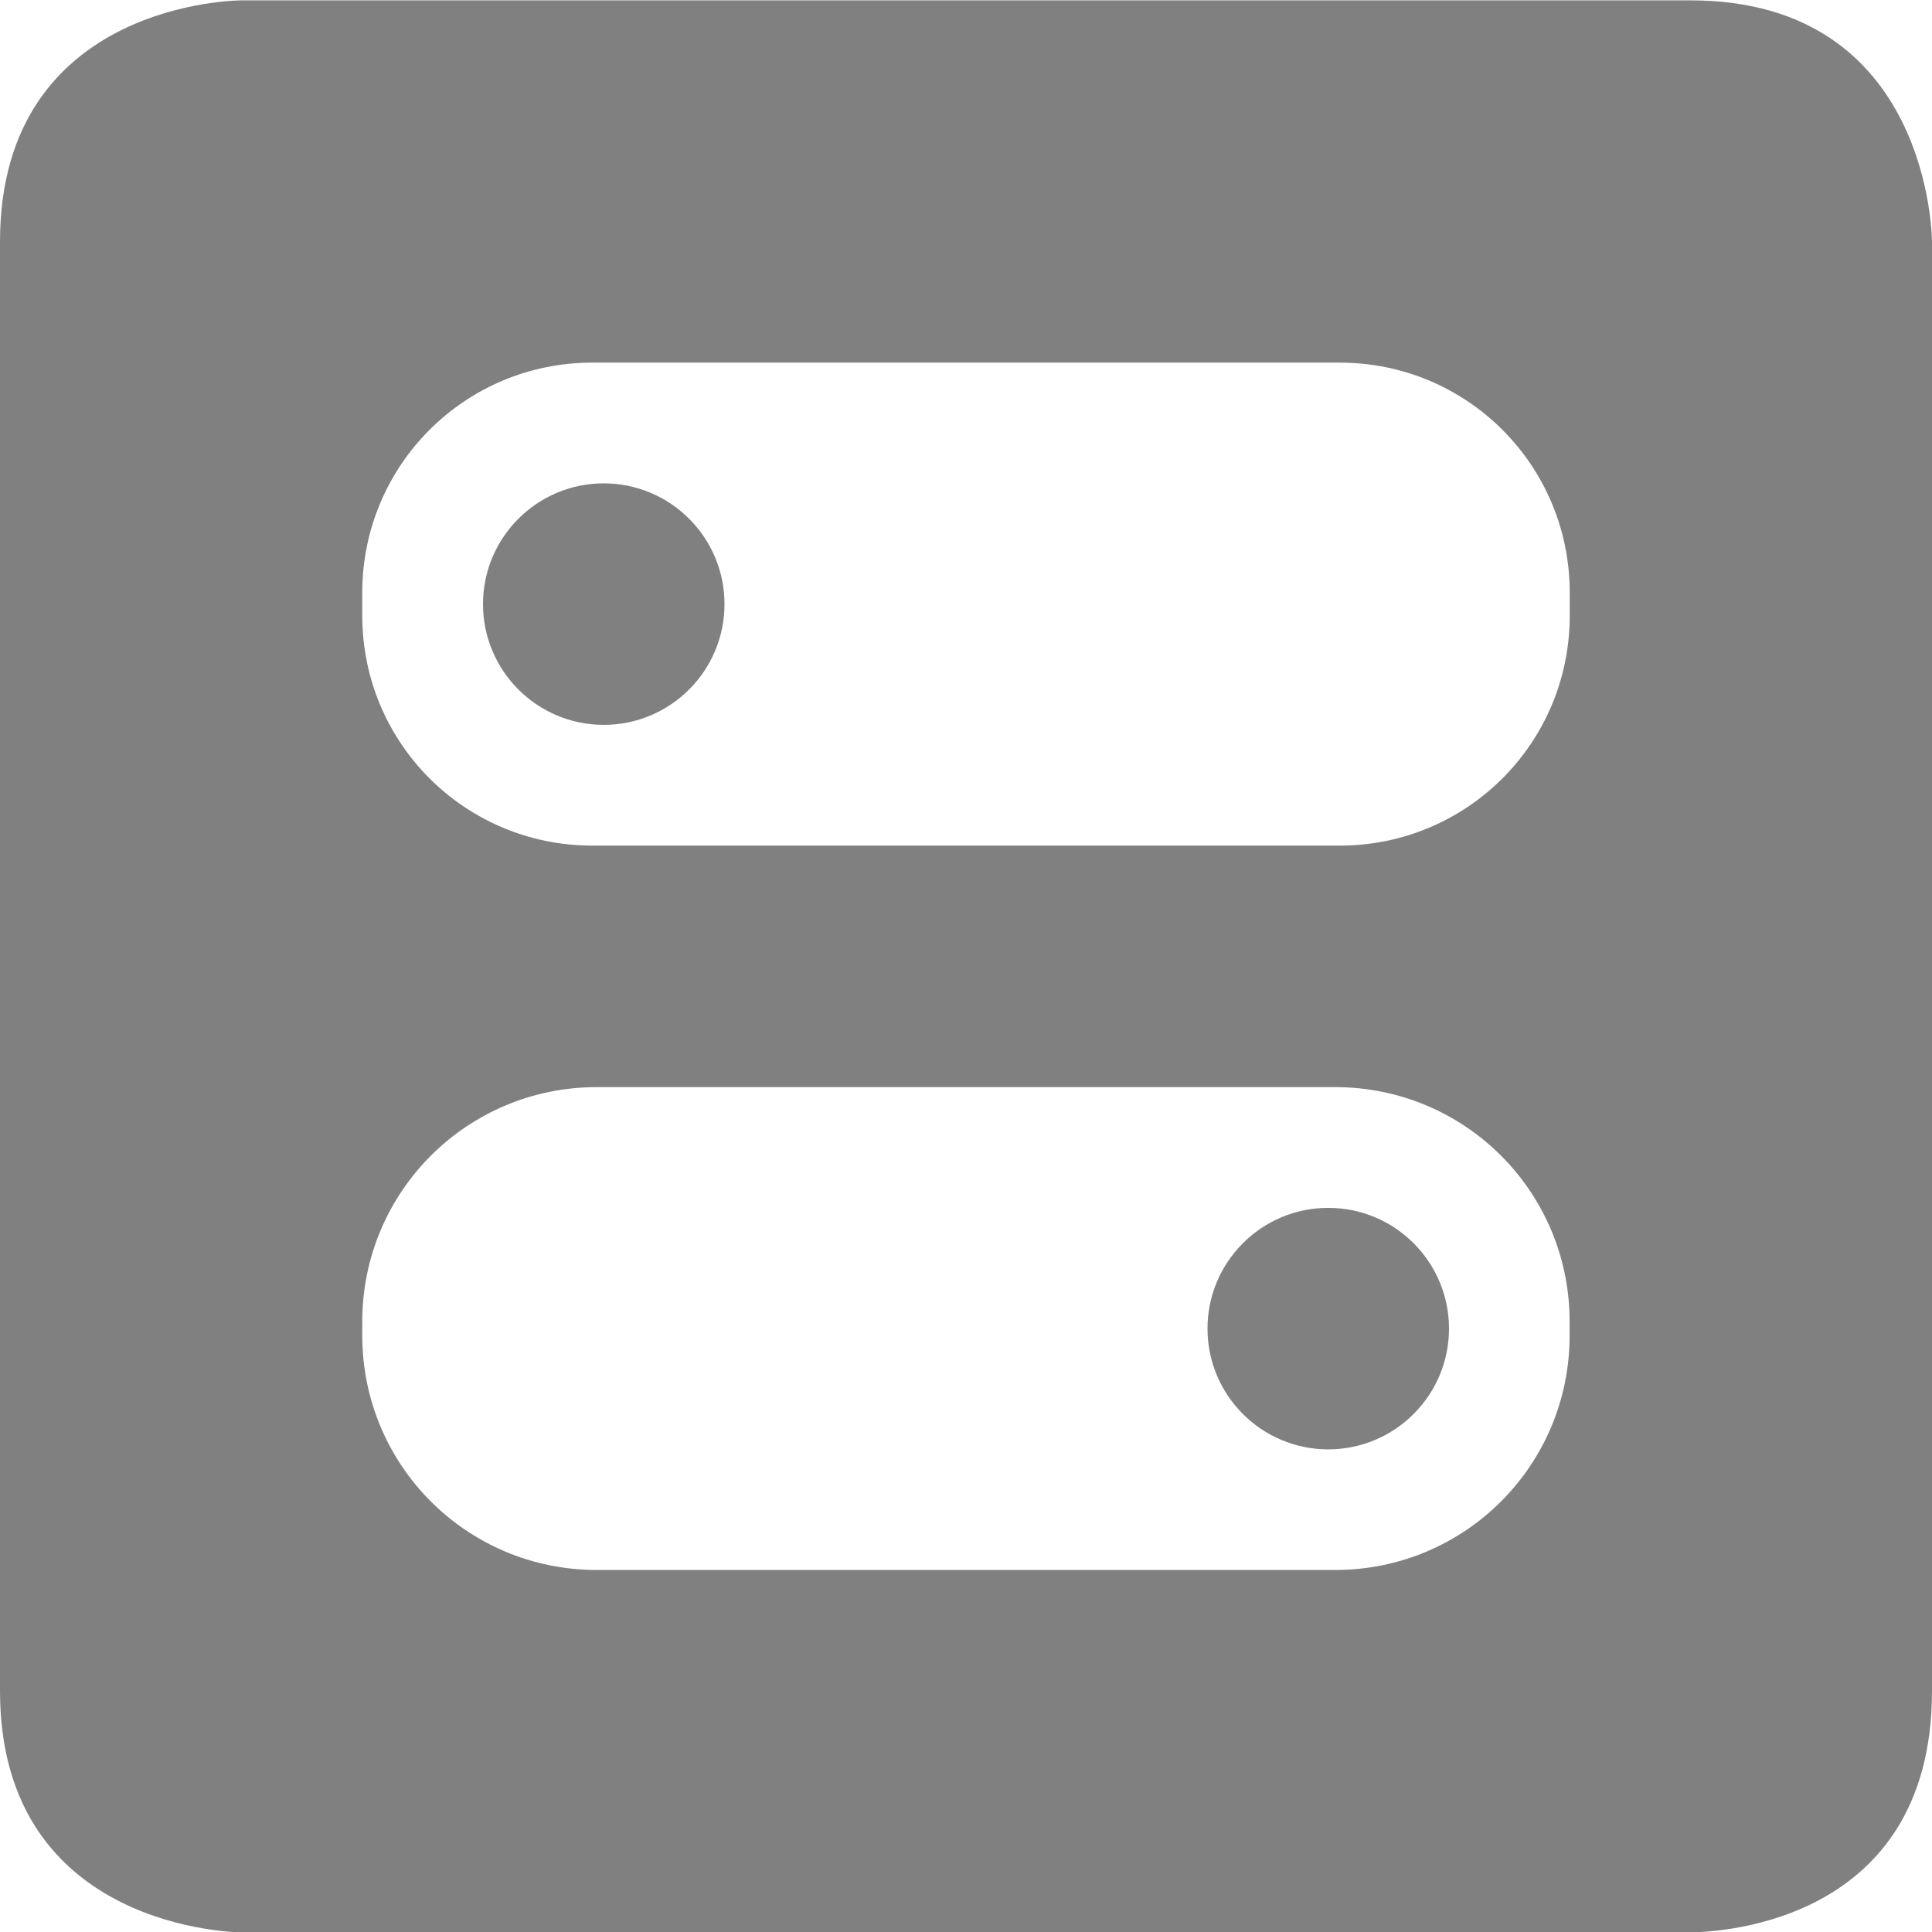 <svg xmlns="http://www.w3.org/2000/svg" style="enable-background:new" width="16" height="16.003" version="1.1">
 <g transform="translate(-256,-75.997)" style="fill:#808080">
  <path d="m 258,76 c 0,0 -2,-0.003 -2,2 l 0,12 c 0,1.997 2,2 2,2 l 12,0 c 0.095,-0.003 2,-0.003 2,-2 l 0,-12 c 0,0 0,-2 -2,-2 z m 2.906,3 6.188,0 C 268.15,79 269,79.85 269,80.906 l 0,0.188 C 269,82.15 268.15,83 267.094,83 l -6.188,0 C 259.85,83 259,82.15 259,81.094 l 0,-0.188 C 259,79.85 259.85,79 260.906,79 Z m 0.094,1 c -0.552,0 -1,0.448 -1,1 0,0.552 0.448,1 1,1 0.552,0 1,-0.448 1,-1 0,-0.552 -0.448,-1 -1,-1 z m -0.057,5 6.113,0 c 1.077,0 1.943,0.867 1.943,1.943 l 0,0.113 c 0,1.077 -0.867,1.943 -1.943,1.943 l -6.113,0 c -1.077,0 -1.943,-0.867 -1.943,-1.943 l 0,-0.113 C 259,85.867 259.867,85 260.943,85 Z m 6.057,1 c -0.552,0 -1,0.448 -1,1 0,0.552 0.448,1 1,1 0.552,0 1,-0.448 1,-1 0,-0.552 -0.448,-1 -1,-1 z" style="fill:#808080"/>
 </g>
</svg>
